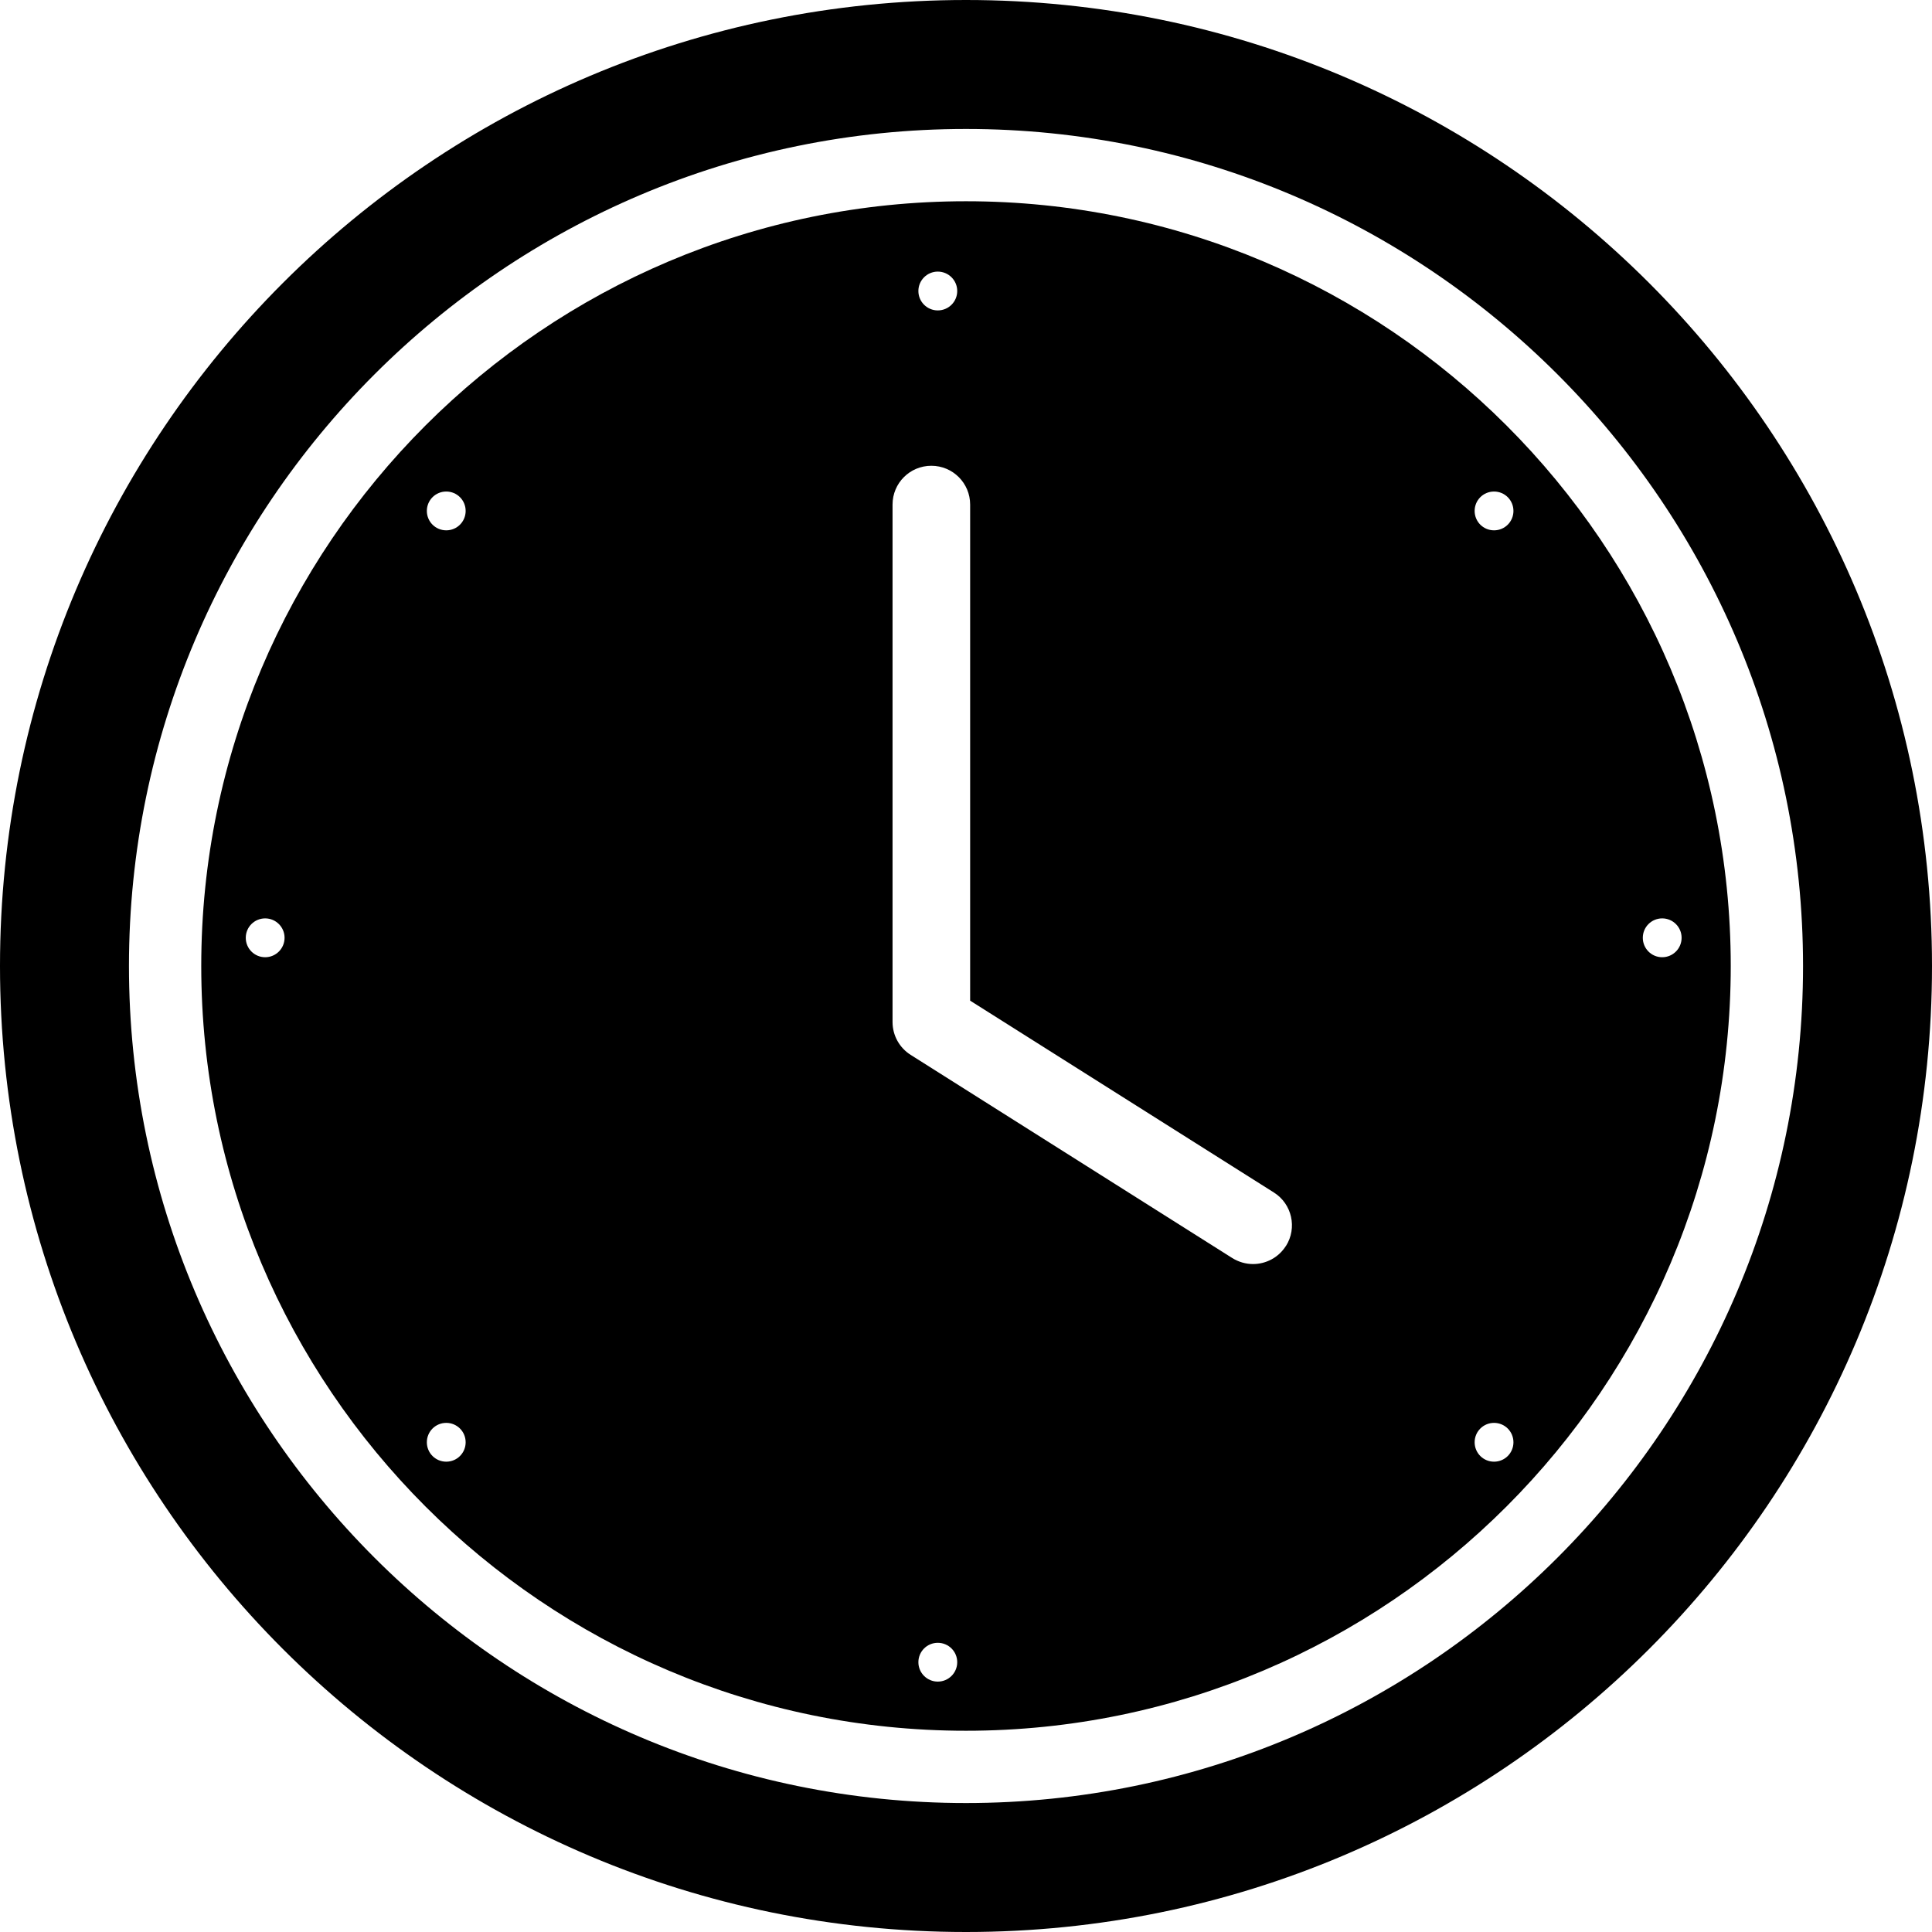 <?xml version="1.0" encoding="utf-8"?>
<svg xmlns="http://www.w3.org/2000/svg" fill="none" height="48" viewBox="0 0 48 48" width="48">
<g clip-path="url(#clip0_54_66)">
<path d="M24 0C10.745 0 0 10.745 0 24C0 37.255 10.745 48 24 48C37.255 48 48 37.255 48 24C48 10.745 37.255 0 24 0ZM24 44.796C12.532 44.796 3.204 35.465 3.204 24C3.204 12.535 12.535 3.204 24 3.204C35.465 3.204 44.796 12.535 44.796 24C44.796 35.465 35.465 44.796 24 44.796Z" fill="black"/>
<path d="M24 5C13.523 5 5 13.523 5 24C5 34.477 13.523 43 24 43C34.477 43 43 34.477 43 24C43 13.523 34.477 5 24 5ZM6.588 23.782C6.321 23.782 6.106 23.566 6.106 23.299C6.106 23.033 6.321 22.817 6.588 22.817C6.854 22.817 7.07 23.033 7.07 23.299C7.07 23.566 6.854 23.782 6.588 23.782ZM23.299 6.748C23.566 6.748 23.782 6.964 23.782 7.23C23.782 7.497 23.566 7.712 23.299 7.712C23.033 7.712 22.817 7.497 22.817 7.23C22.817 6.964 23.033 6.748 23.299 6.748ZM11.087 36.315C10.82 36.315 10.605 36.1 10.605 35.833C10.605 35.566 10.82 35.351 11.087 35.351C11.354 35.351 11.569 35.566 11.569 35.833C11.569 36.1 11.354 36.315 11.087 36.315ZM11.087 13.176C10.82 13.176 10.605 12.961 10.605 12.694C10.605 12.427 10.82 12.212 11.087 12.212C11.354 12.212 11.569 12.427 11.569 12.694C11.569 12.961 11.354 13.176 11.087 13.176ZM23.299 41.779C23.033 41.779 22.817 41.563 22.817 41.297C22.817 41.03 23.033 40.815 23.299 40.815C23.566 40.815 23.782 41.03 23.782 41.297C23.782 41.563 23.566 41.779 23.299 41.779ZM31.948 30.955C31.765 31.244 31.453 31.405 31.131 31.405C30.955 31.405 30.778 31.356 30.617 31.257L22.625 26.208C22.345 26.031 22.175 25.723 22.175 25.392V12.536C22.175 12.003 22.605 11.572 23.139 11.572C23.672 11.572 24.103 12.003 24.103 12.536V24.861L31.649 29.627C32.099 29.91 32.234 30.508 31.948 30.958V30.955ZM37.119 36.315C36.852 36.315 36.637 36.1 36.637 35.833C36.637 35.566 36.852 35.351 37.119 35.351C37.386 35.351 37.601 35.566 37.601 35.833C37.601 36.1 37.386 36.315 37.119 36.315ZM37.119 13.176C36.852 13.176 36.637 12.961 36.637 12.694C36.637 12.427 36.852 12.212 37.119 12.212C37.386 12.212 37.601 12.427 37.601 12.694C37.601 12.961 37.386 13.176 37.119 13.176ZM41.297 23.782C41.03 23.782 40.815 23.566 40.815 23.299C40.815 23.033 41.03 22.817 41.297 22.817C41.563 22.817 41.779 23.033 41.779 23.299C41.779 23.566 41.563 23.782 41.297 23.782Z" fill="black"/>
</g>
<defs>
<clipPath id="clip0_54_66">
<rect fill="white" height="48" width="48"/>
</clipPath>
</defs>
</svg>